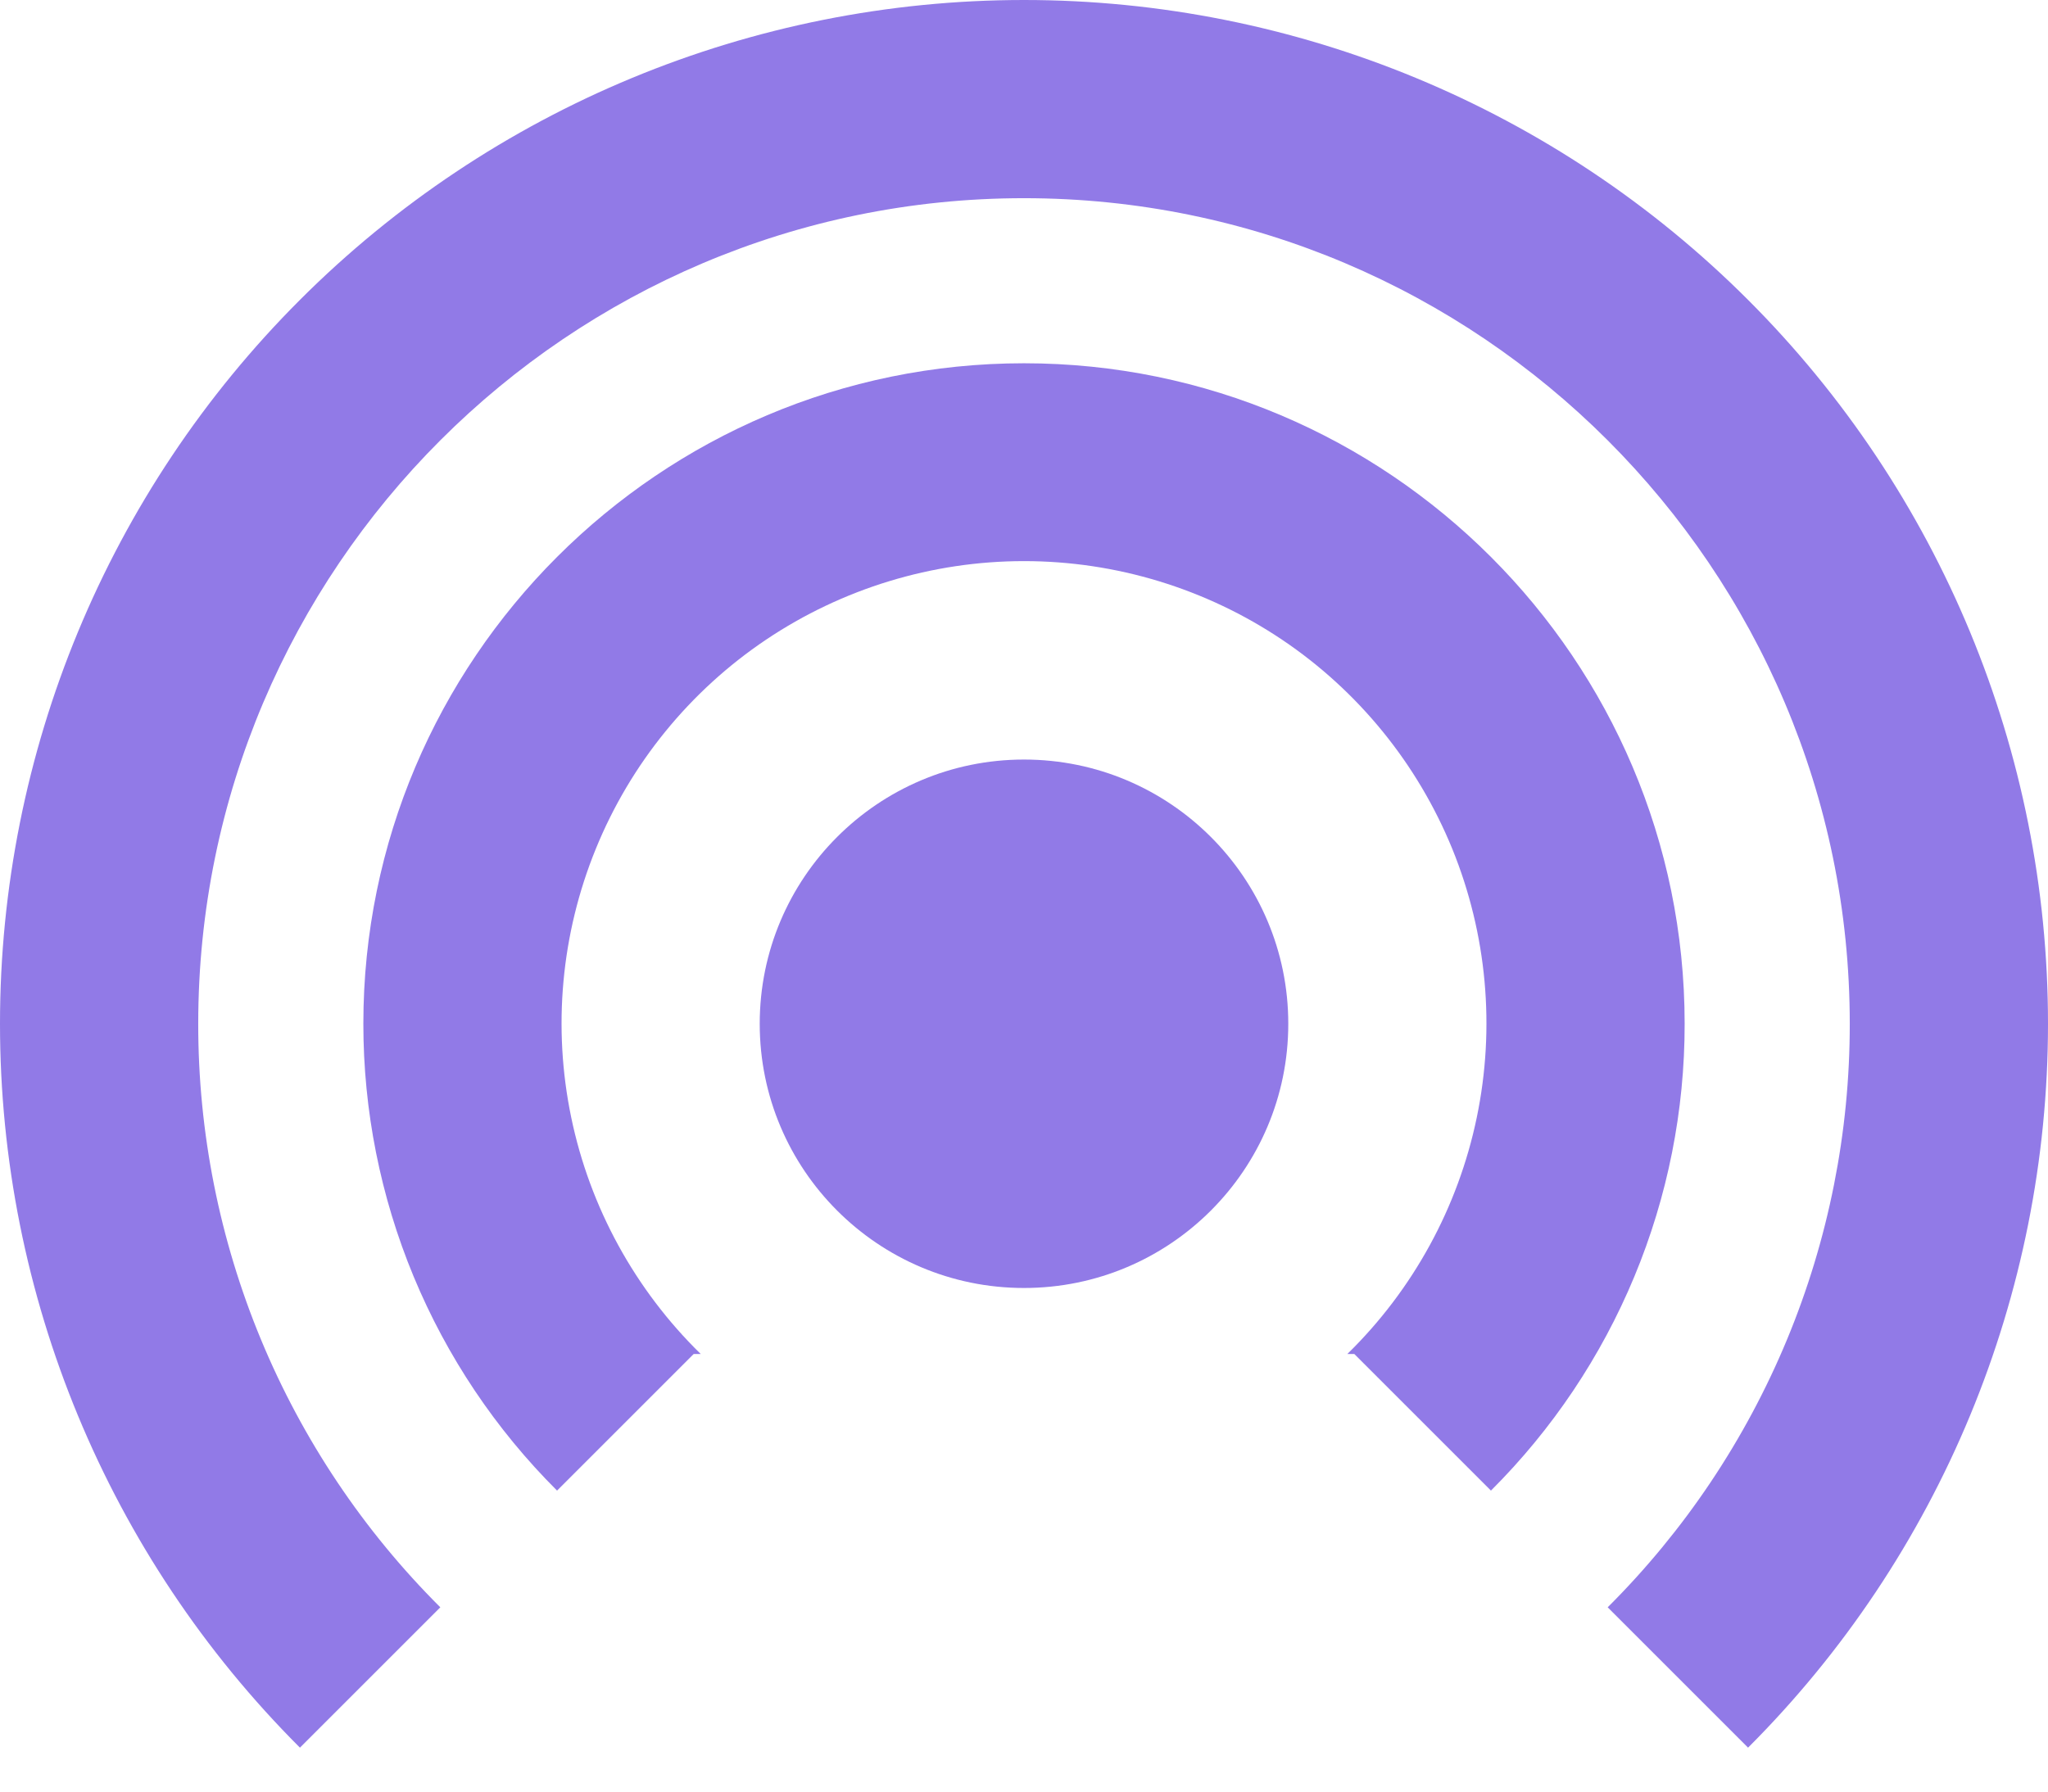<svg width="24" height="21" viewBox="0 0 24 21" fill="none" xmlns="http://www.w3.org/2000/svg">
<path d="M12 15.097C13.71 15.097 15.097 13.71 15.097 12C15.097 10.29 13.71 8.903 12 8.903C10.29 8.903 8.903 10.29 8.903 12C8.903 13.71 10.29 15.097 12 15.097Z" fill="#917AE7"/>
<path d="M20.485 3.515C18.235 1.264 15.183 2.26859e-06 12 0C8.817 -2.26858e-06 5.765 1.264 3.515 3.515C1.264 5.765 2.26859e-06 8.817 0 12C-2.26858e-06 15.183 1.264 18.235 3.515 20.485L5.16 18.84C4.26 17.943 3.546 16.877 3.059 15.703C2.572 14.529 2.322 13.271 2.323 12C2.323 6.664 6.664 2.323 12 2.323C17.336 2.323 21.677 6.664 21.677 12C21.678 13.271 21.428 14.529 20.941 15.703C20.454 16.877 19.74 17.943 18.84 18.84L20.485 20.485C22.736 18.235 24 15.183 24 12C24 8.817 22.736 5.765 20.485 3.515L20.485 3.515Z" fill="#917AE7"/>
<path d="M12 4.258C7.731 4.258 4.258 7.731 4.258 12C4.258 13.017 4.458 14.023 4.847 14.962C5.237 15.902 5.808 16.754 6.528 17.472L8.129 15.871H8.212C7.442 15.118 6.913 14.153 6.694 13.098C6.475 12.044 6.575 10.948 6.982 9.95C7.388 8.953 8.083 8.099 8.977 7.498C9.871 6.898 10.923 6.577 12 6.577C13.077 6.577 14.13 6.898 15.024 7.498C15.918 8.099 16.612 8.953 17.019 9.95C17.425 10.948 17.525 12.044 17.306 13.098C17.087 14.153 16.559 15.118 15.789 15.871H15.871L17.472 17.472C18.192 16.754 18.763 15.902 19.153 14.962C19.543 14.023 19.743 13.017 19.742 12C19.742 7.731 16.269 4.258 12 4.258Z" fill="#917AE7"/>
</svg>
